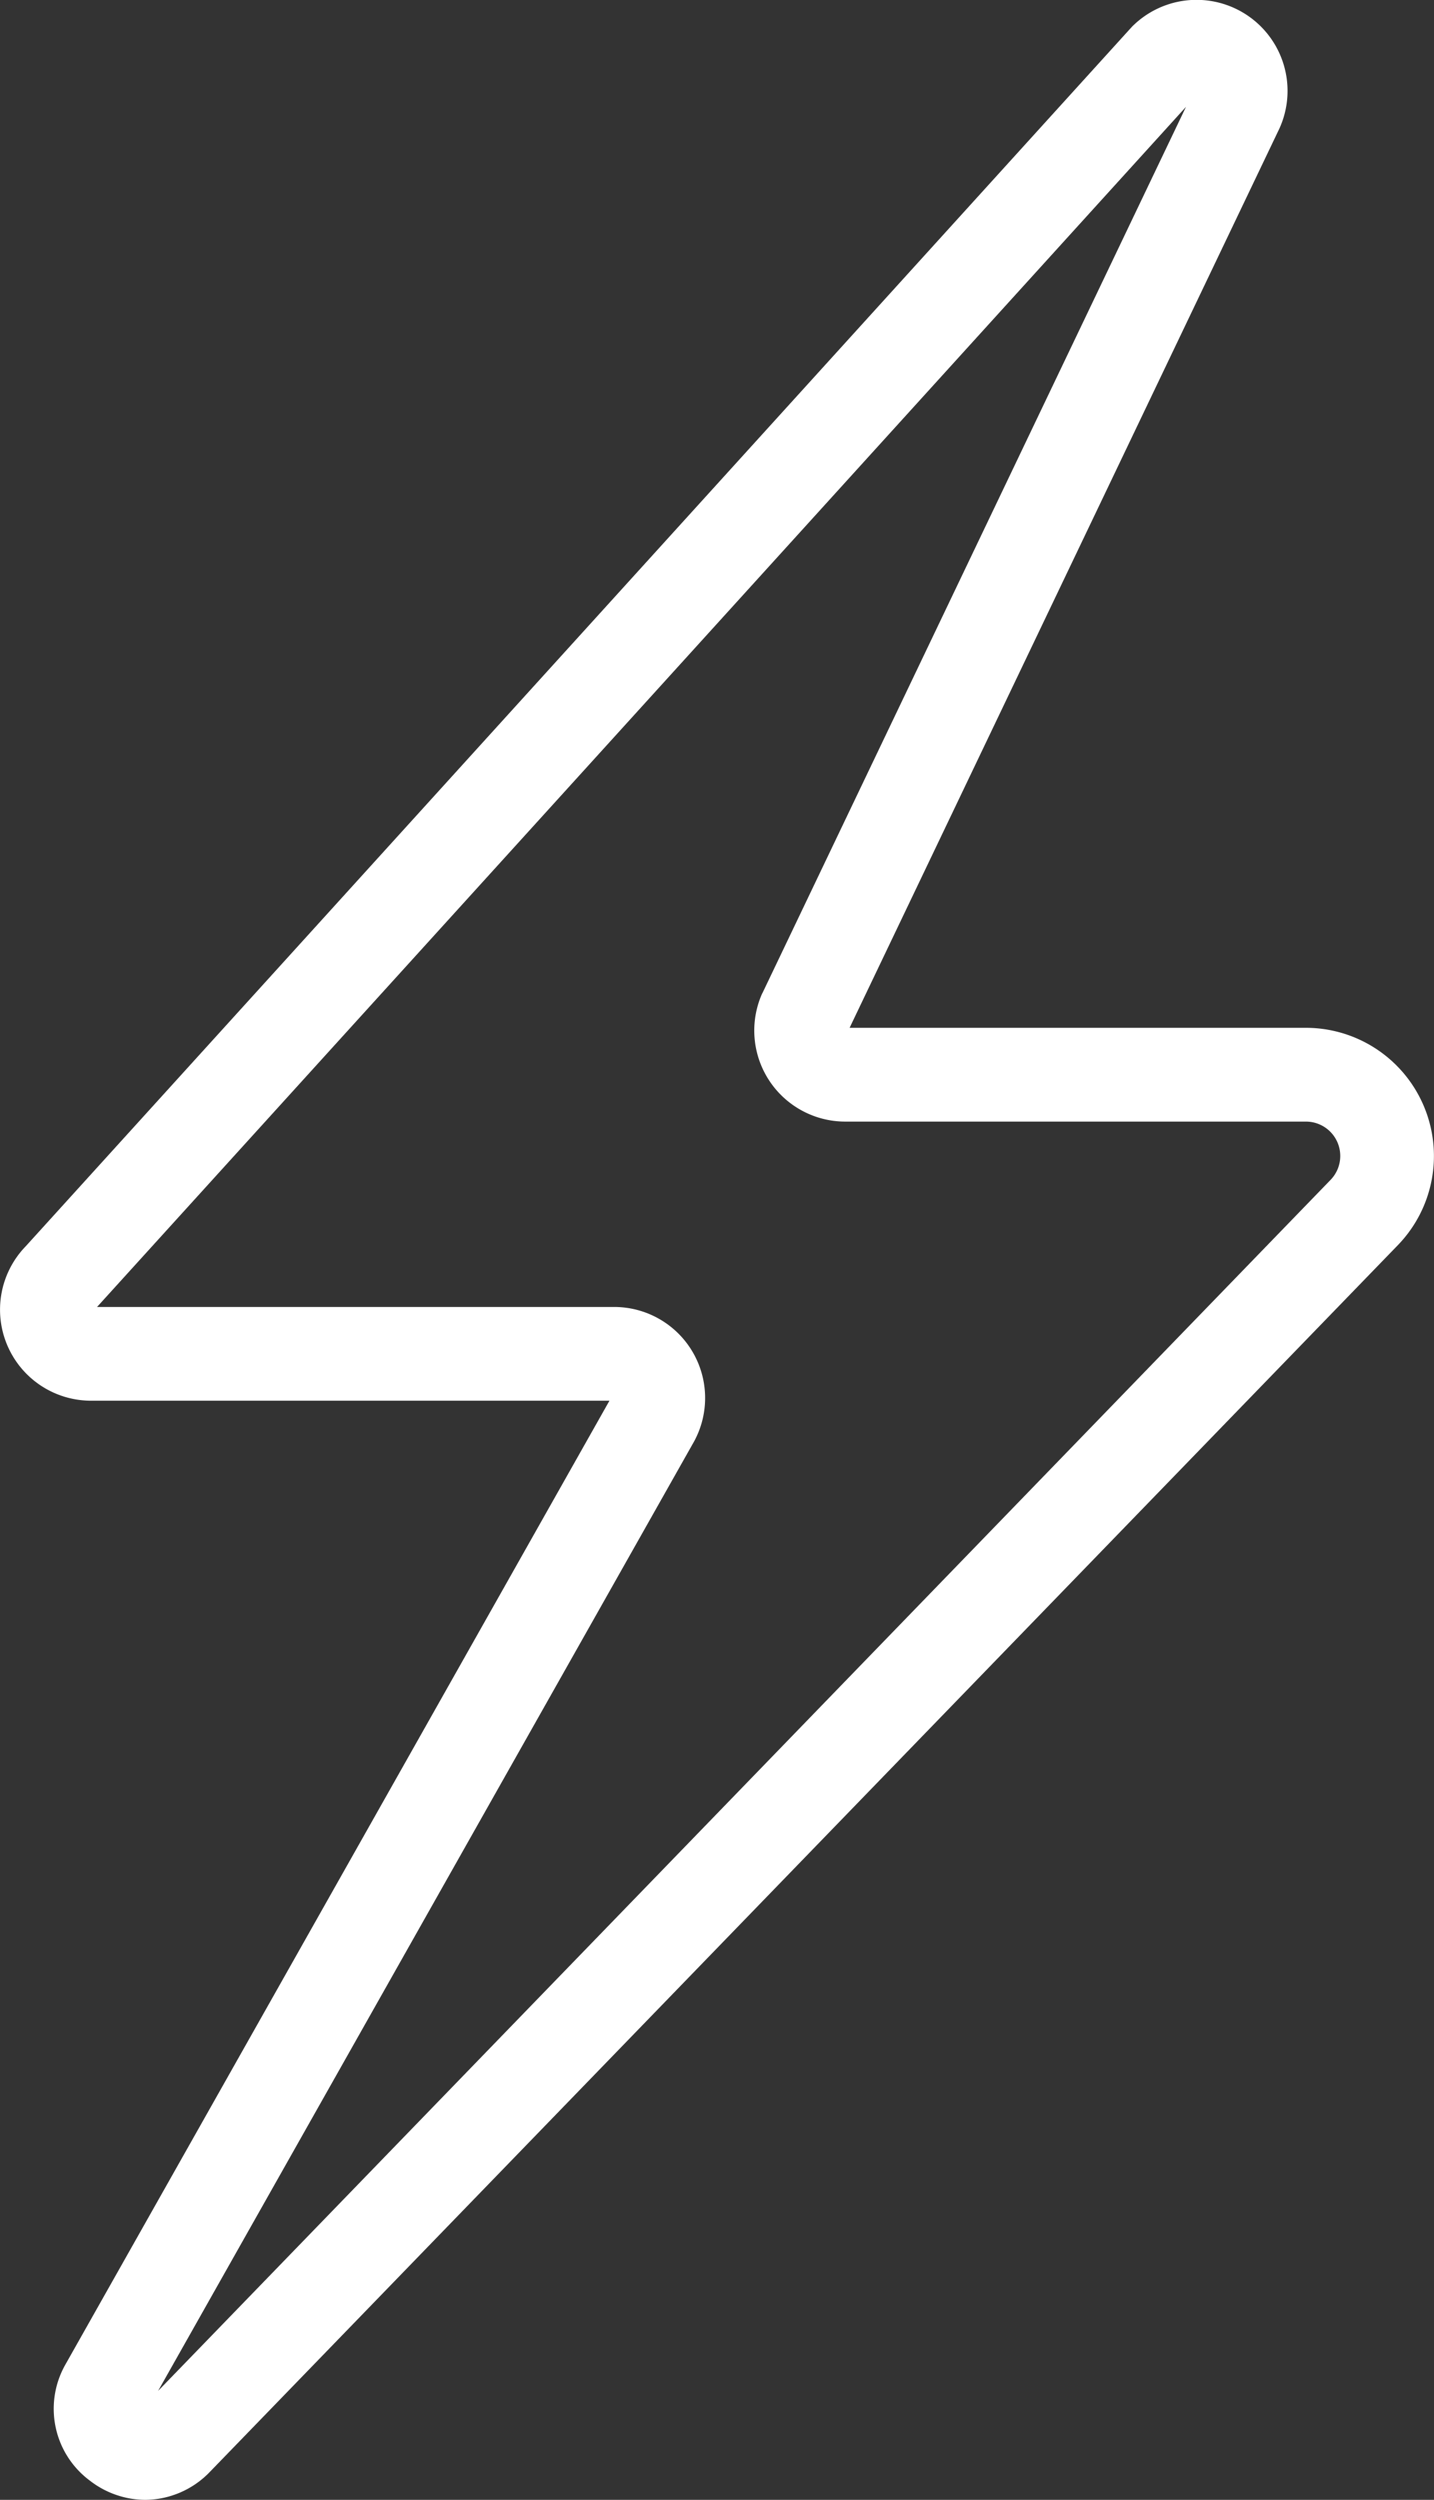 <svg id="energia-luce-gas-bianco" xmlns="http://www.w3.org/2000/svg" width="33.941" height="59.149" viewBox="0 0 33.941 59.149">
  <rect x="0" y="0" width="33.941" height="59.149" fill="#333333" stroke="none"/>
  <path id="Tracciato_94" data-name="Tracciato 94" d="M127.389,85.062a2.155,2.155,0,0,1-1.312-.454,2.118,2.118,0,0,1-.587-2.735l.01-.018,12.874-22.8H126.1a2.154,2.154,0,0,1-1.542-3.654l26.154-28.823.037-.04a2.154,2.154,0,0,1,3.494,2.389l-.015.033L144.058,50.232h10.8a3.033,3.033,0,0,1,2.178,5.141L128.9,84.417l-.032.032a2.141,2.141,0,0,1-1.479.613Zm-.058-2.207Zm-1.085-26.018h12.24a2.154,2.154,0,0,1,1.894,3.177l-.01.018L127.691,82.484l27.75-28.653a.813.813,0,0,0-.585-1.38h-10.9a2.154,2.154,0,0,1-1.973-3.019L142,49.4,152.02,28.441Zm26.98-28.353Z" transform="translate(-123.949 -25.913)" fill="#fff"/>
</svg>
